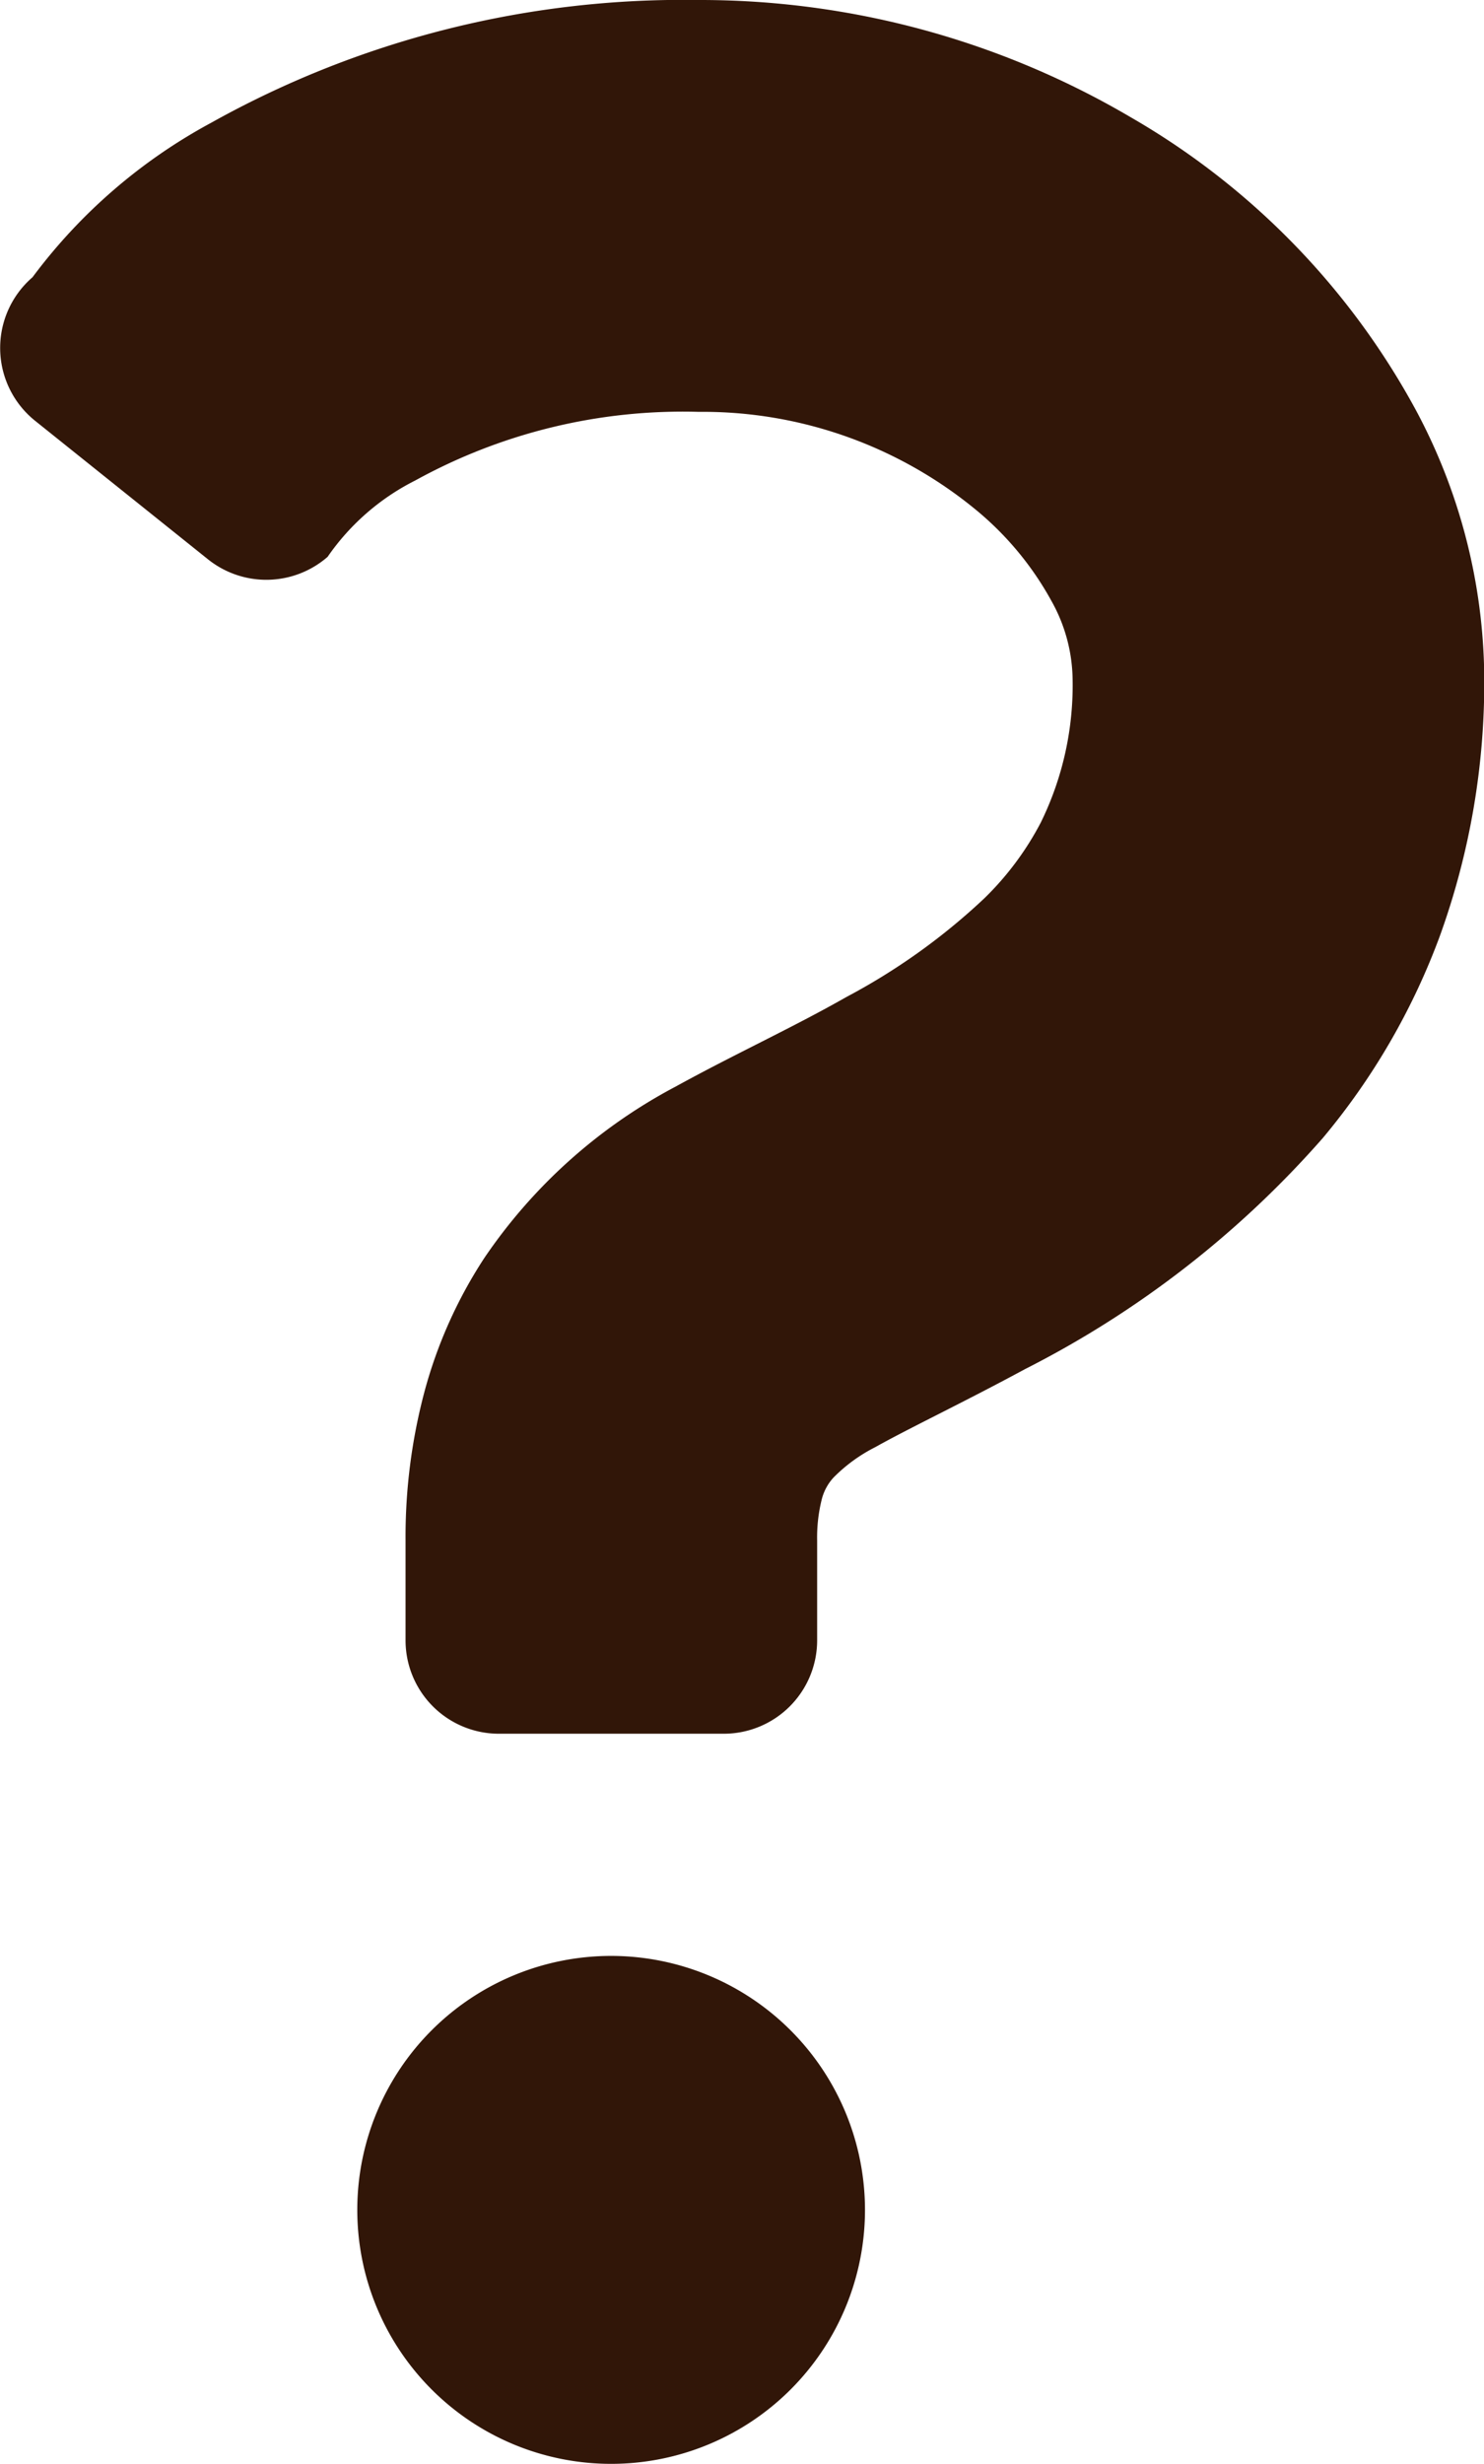 <svg id="クエスチョンマーク" xmlns="http://www.w3.org/2000/svg" width="24.103" height="40" viewBox="0 0 24.103 40">
  <path id="パス_347" data-name="パス 347" d="M124.741,6.664A12.189,12.189,0,0,0,120.1,1.9,13.8,13.8,0,0,0,113.088,0a15.731,15.731,0,0,0-7.919,1.994,8.852,8.852,0,0,0-2.9,2.507,1.516,1.516,0,0,0,.043,2.331l2.807,2.248a1.516,1.516,0,0,0,1.943-.04A3.811,3.811,0,0,1,108.486,7.8a9.008,9.008,0,0,1,4.6-1.114A6.985,6.985,0,0,1,117.62,8.3a5.078,5.078,0,0,1,1.2,1.459,2.665,2.665,0,0,1,.341,1.217,5.053,5.053,0,0,1-.516,2.378,4.849,4.849,0,0,1-.917,1.23,10.278,10.278,0,0,1-2.237,1.6c-.878.5-1.825.932-2.782,1.459a8.607,8.607,0,0,0-3.1,2.777,7.515,7.515,0,0,0-.97,2.159,9.14,9.14,0,0,0-.311,2.427V26.63a1.516,1.516,0,0,0,1.516,1.516h3.653a1.517,1.517,0,0,0,1.516-1.516V25.012a2.538,2.538,0,0,1,.072-.659.818.818,0,0,1,.193-.365,2.606,2.606,0,0,1,.68-.495c.548-.308,1.43-.725,2.427-1.264a16.152,16.152,0,0,0,4.842-3.755,11.093,11.093,0,0,0,1.9-3.279,12.108,12.108,0,0,0,.721-4.216A9.319,9.319,0,0,0,124.741,6.664Z" transform="translate(-101.741 0)" fill="#311608"/>
  <path id="パス_348" data-name="パス 348" d="M180.145,406.44a4.123,4.123,0,1,0,4.122,4.124A4.125,4.125,0,0,0,180.145,406.44Z" transform="translate(-170.218 -374.687)" fill="#311608"/>
</svg>
